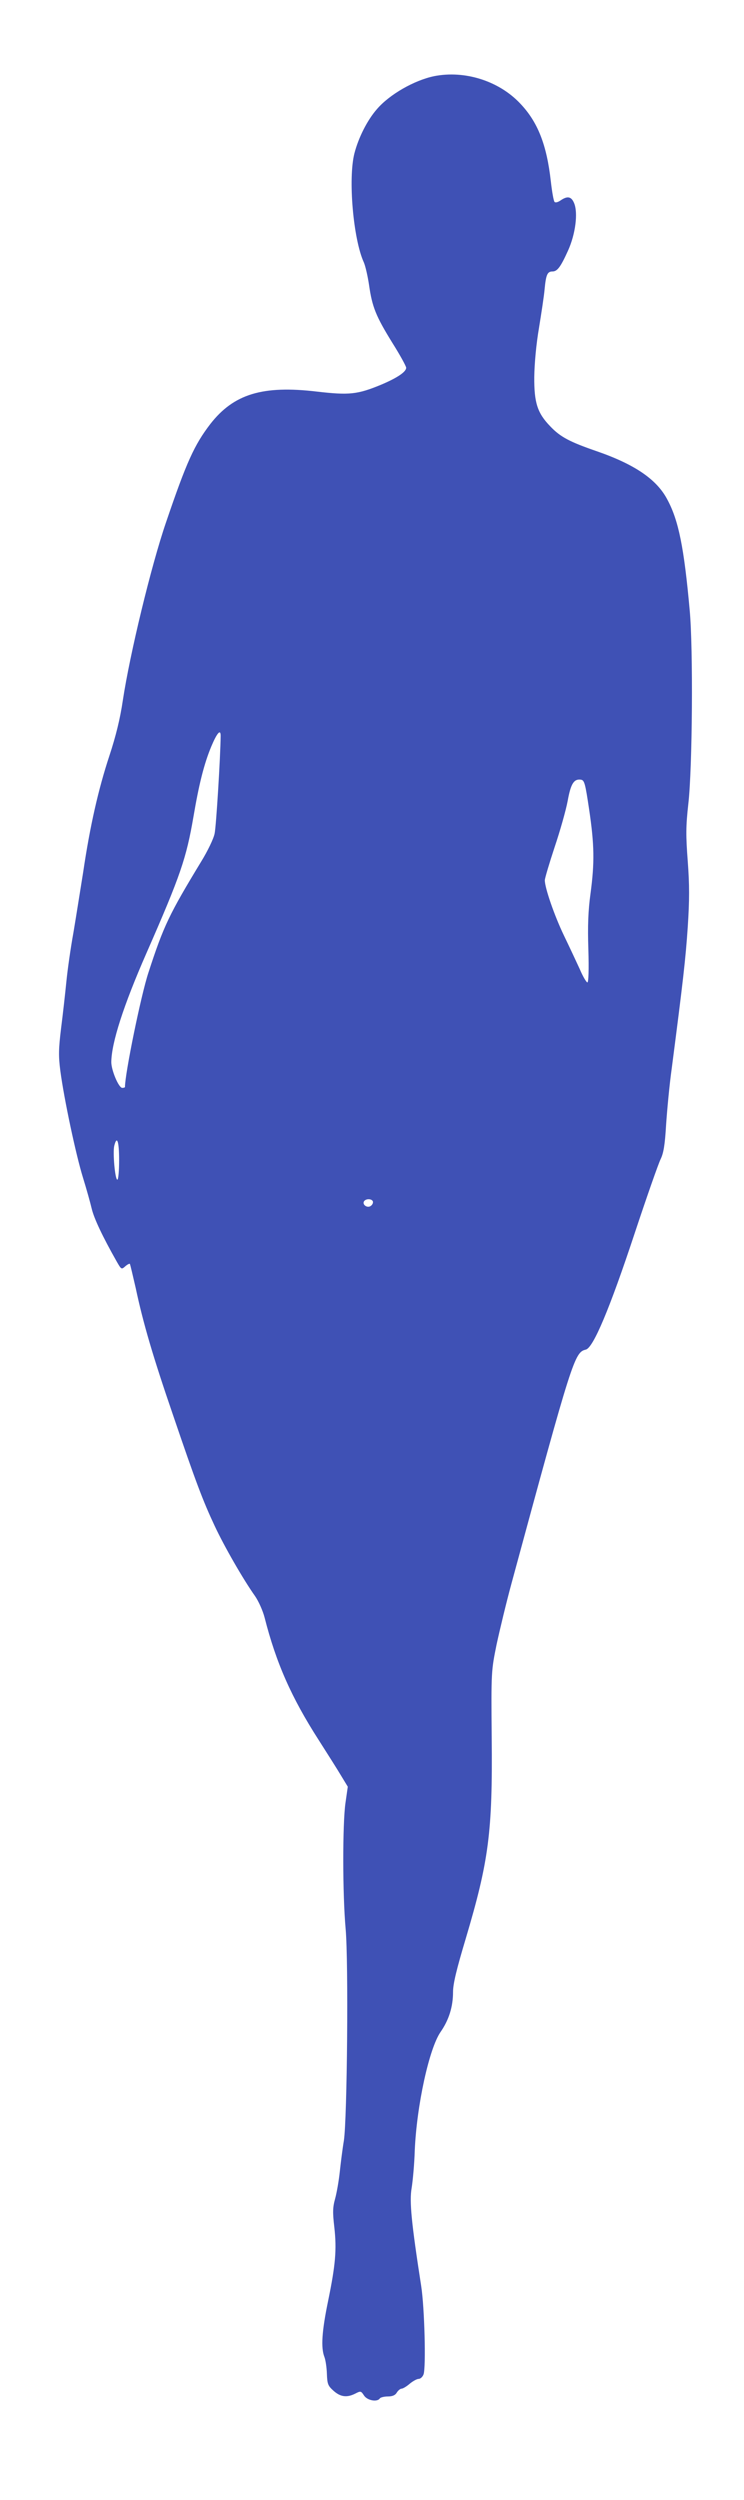 <?xml version="1.0" standalone="no"?>
<!DOCTYPE svg PUBLIC "-//W3C//DTD SVG 20010904//EN"
 "http://www.w3.org/TR/2001/REC-SVG-20010904/DTD/svg10.dtd">
<svg version="1.0" xmlns="http://www.w3.org/2000/svg"
 width="381pt" height="1280pt" viewBox="0 0 381 1280"
 preserveAspectRatio="xMidYMid meet">
<g transform="translate(0,1280) scale(0.1,-0.1)"
fill="#3f51b5" stroke="none">
<path d="M2223 12410 c-101 -21 -228 -93 -293 -169 -49 -56 -94 -145 -115
-226 -33 -129 -6 -440 48 -558 8 -18 20 -70 27 -117 16 -112 35 -159 119 -295
39 -62 71 -120 71 -128 0 -21 -46 -52 -129 -87 -121 -50 -163 -54 -328 -35
-278 33 -426 -12 -546 -166 -82 -107 -122 -195 -227 -504 -76 -222 -185 -673
-221 -911 -14 -95 -36 -184 -69 -284 -56 -170 -99 -358 -134 -595 -15 -93 -37
-233 -50 -310 -14 -77 -30 -189 -36 -250 -6 -60 -18 -168 -27 -238 -13 -107
-14 -143 -4 -220 19 -144 80 -431 116 -547 18 -58 38 -130 45 -160 12 -49 54
-139 127 -268 24 -42 25 -43 44 -26 10 9 21 15 24 13 2 -3 15 -59 30 -124 38
-179 88 -350 191 -650 117 -344 153 -439 213 -567 49 -105 146 -274 207 -360
18 -26 40 -75 49 -110 59 -232 137 -409 277 -627 44 -69 96 -151 115 -183 l34
-56 -12 -84 c-15 -107 -15 -466 1 -644 15 -169 8 -970 -9 -1084 -7 -41 -16
-113 -21 -160 -5 -47 -16 -109 -24 -138 -12 -43 -13 -69 -4 -145 13 -116 6
-194 -32 -379 -32 -155 -37 -238 -19 -285 6 -15 12 -54 13 -87 2 -52 5 -61 34
-87 36 -32 69 -36 112 -14 27 14 29 13 44 -10 17 -26 68 -35 81 -15 3 5 22 10
41 10 23 0 38 6 46 20 7 11 18 20 25 20 6 0 25 11 41 25 17 14 37 25 46 25 9
0 20 10 25 23 13 36 5 343 -12 452 -50 323 -61 433 -49 502 6 37 14 124 16
193 10 229 73 520 132 606 43 62 64 129 64 205 0 42 18 116 65 273 118 397
138 545 133 1031 -3 339 -2 341 25 475 16 74 50 216 77 315 312 1150 322 1181
380 1195 38 9 122 208 250 595 62 187 122 358 133 380 15 31 22 72 28 175 5
74 17 205 29 290 58 447 71 560 82 724 9 138 9 215 0 336 -10 132 -10 179 3
295 21 183 25 797 7 990 -29 322 -57 461 -115 568 -54 103 -168 180 -362 247
-136 47 -185 72 -237 127 -66 68 -83 121 -82 253 1 70 10 168 24 250 12 74 26
164 29 200 7 73 14 90 40 90 25 0 42 23 80 107 38 84 52 193 31 243 -14 34
-34 38 -69 14 -13 -9 -26 -13 -31 -8 -5 5 -13 52 -19 104 -21 189 -67 306
-158 401 -109 115 -283 170 -440 139z m-1093 -3377 c-1 -105 -23 -466 -31
-501 -5 -26 -36 -90 -68 -142 -165 -272 -193 -330 -271 -570 -38 -115 -120
-517 -120 -585 0 -3 -6 -5 -14 -5 -18 0 -56 90 -56 132 1 99 62 289 180 558
175 399 204 485 241 700 28 165 54 269 91 358 29 69 48 91 48 55z m1887 -378
c27 -181 28 -273 7 -430 -12 -87 -15 -166 -11 -287 3 -102 1 -168 -5 -168 -5
0 -23 30 -39 68 -17 37 -53 114 -81 172 -49 102 -98 244 -98 283 0 10 23 87
50 169 28 83 58 189 67 237 16 89 32 114 68 109 18 -3 22 -19 42 -153z m-2407
-1795 c0 -55 -4 -100 -9 -100 -12 0 -24 139 -16 173 14 56 25 24 25 -73z
m1300 -215 c0 -9 -7 -18 -16 -22 -18 -7 -39 11 -30 26 11 17 46 13 46 -4z"/>
</g>
</svg>
